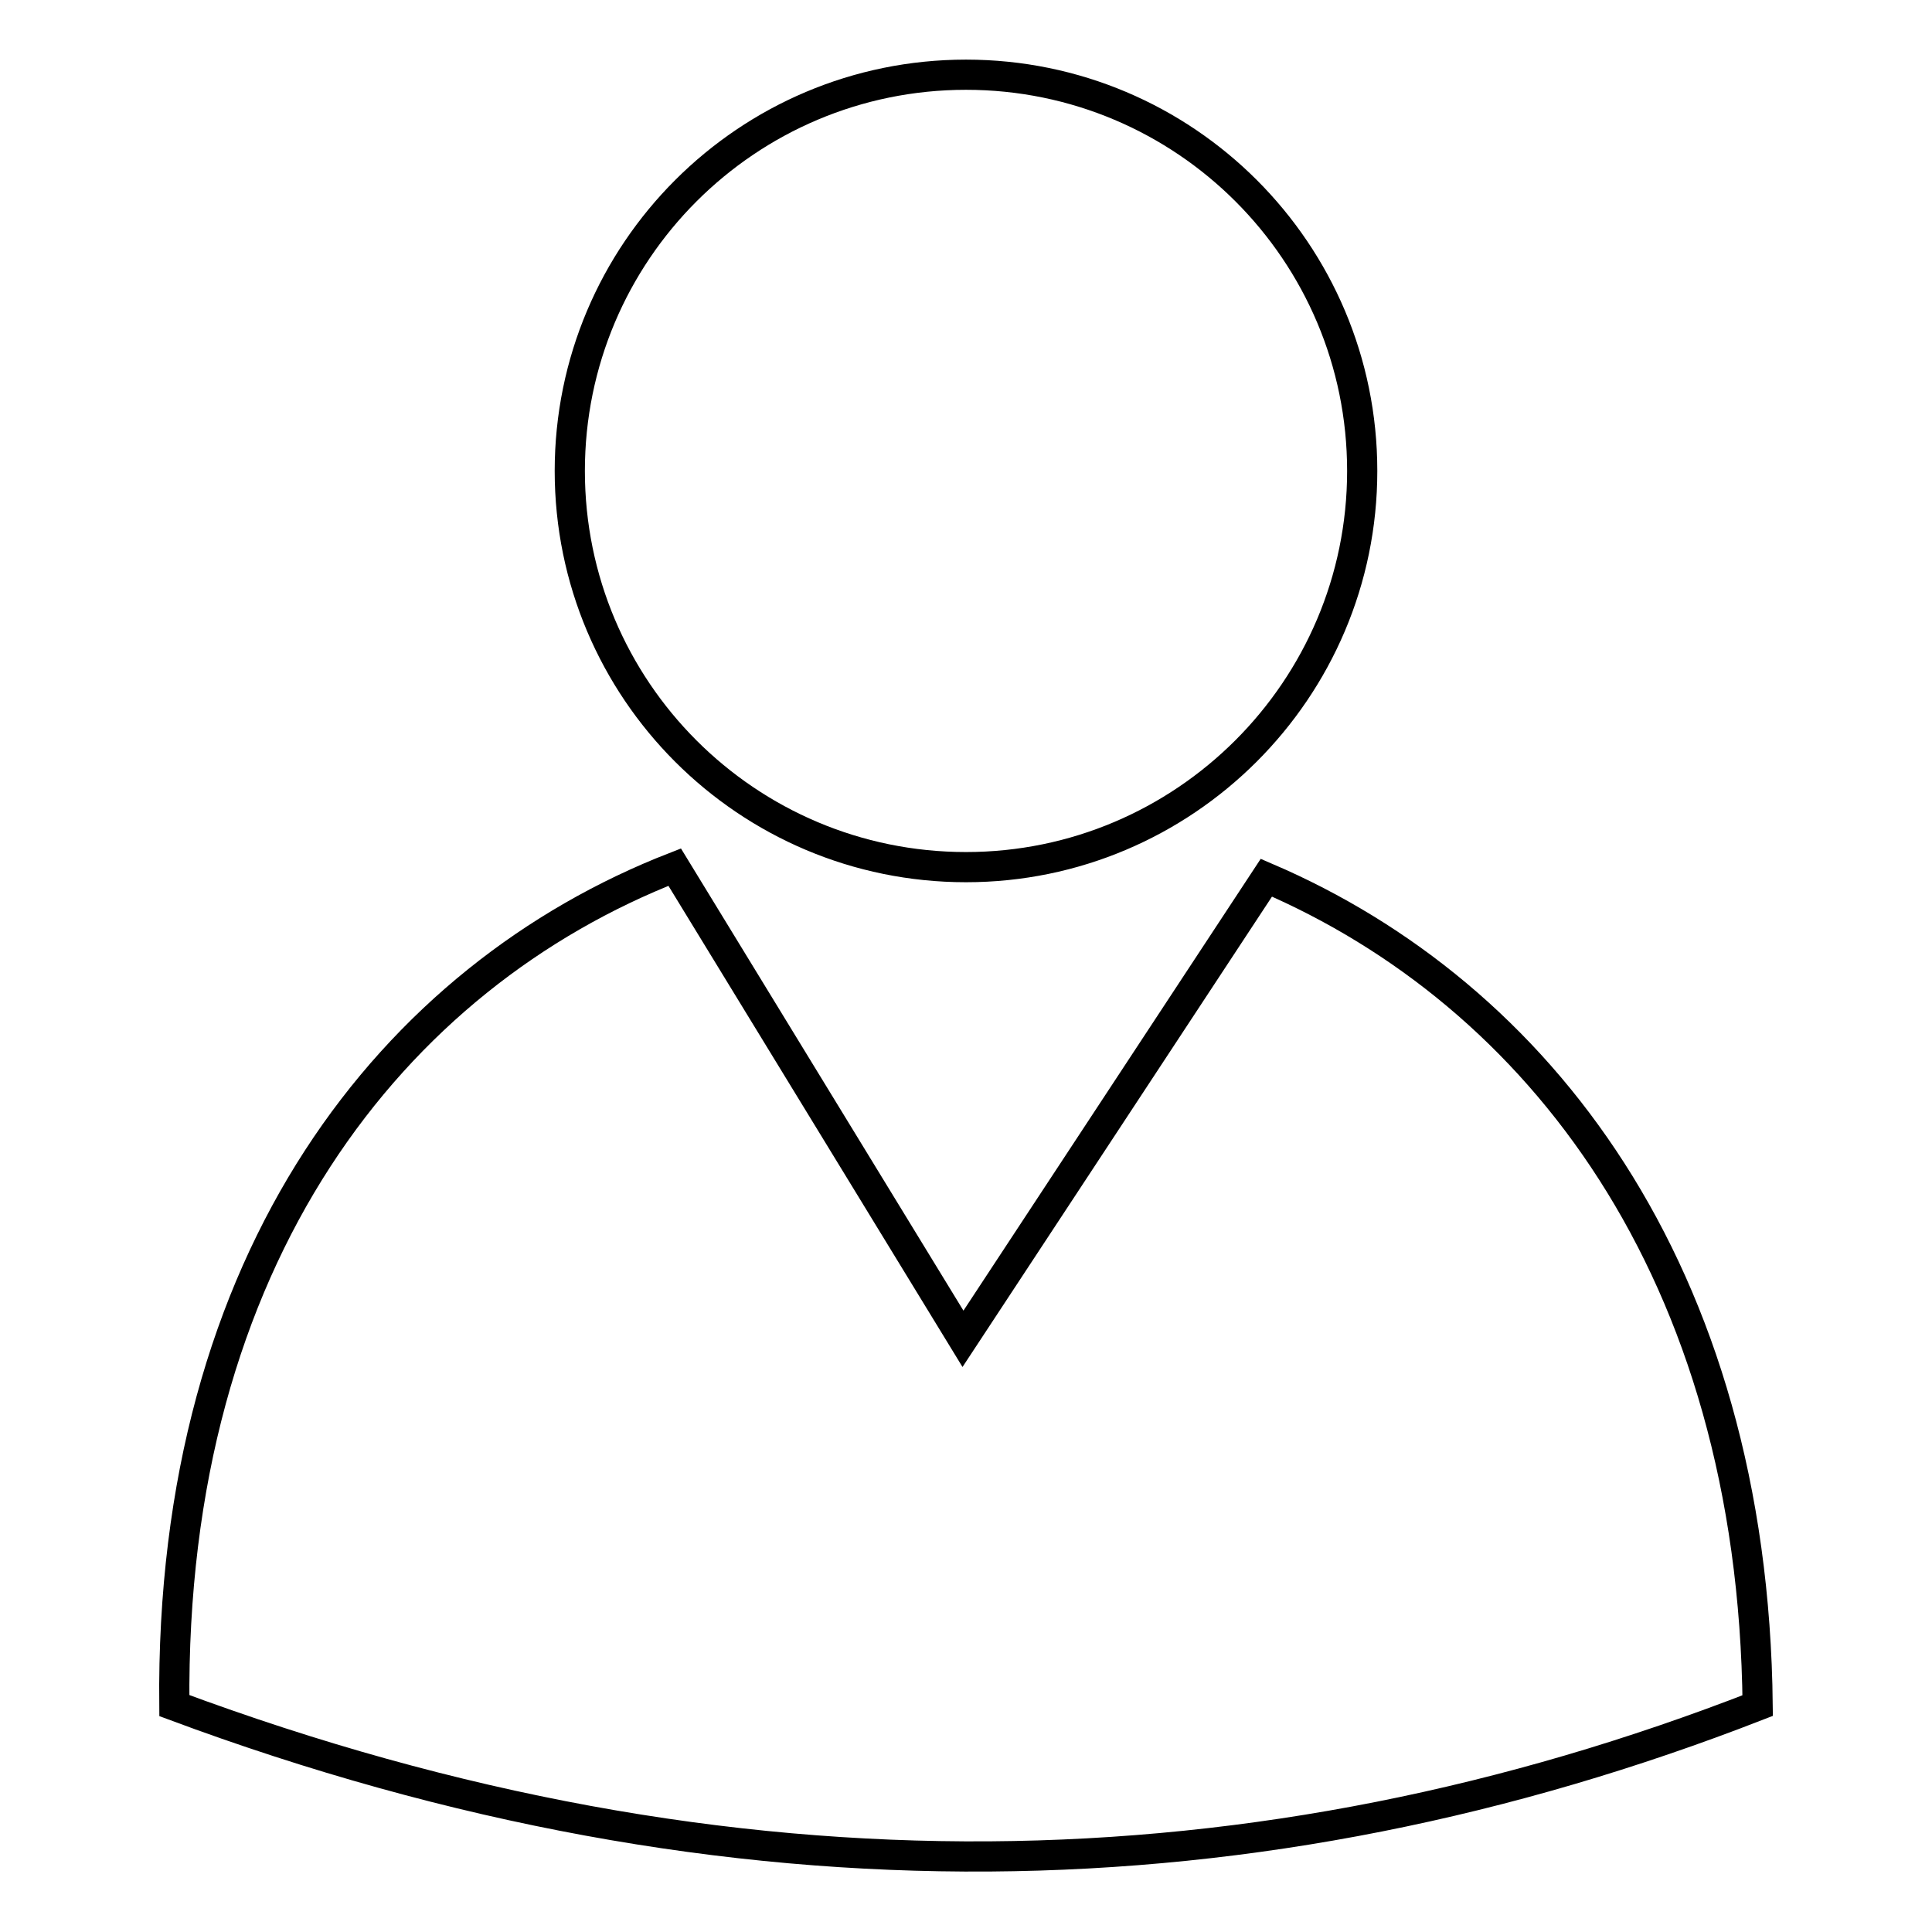 <?xml version="1.0" encoding="utf-8"?>
<!-- Svg Vector Icons : http://www.onlinewebfonts.com/icon -->
<!DOCTYPE svg PUBLIC "-//W3C//DTD SVG 1.1//EN" "http://www.w3.org/Graphics/SVG/1.1/DTD/svg11.dtd">
<svg version="1.1" xmlns="http://www.w3.org/2000/svg" xmlns:xlink="http://www.w3.org/1999/xlink" x="0px" y="0px" viewBox="0 0 256 256" enable-background="new 0 0 256 256" xml:space="preserve">
<g><g><path stroke-width="4" fill-opacity="0" stroke="#000000"  d="M167.8,116.3l-40.2,61.1l-38.2-62.5C52.2,129.4,22.5,166.4,23.1,226c74.2,27.6,143.8,25.7,209.8,0C232.3,168.2,203.7,131.7,167.8,116.3z M128,114.9c28.9,0,52.5-23.5,52.5-52.5c0-29-23.5-52.5-52.5-52.5c-29,0-52.5,23.5-52.5,52.5C75.5,91.4,99,114.9,128,114.9z"/></g></g>
</svg>